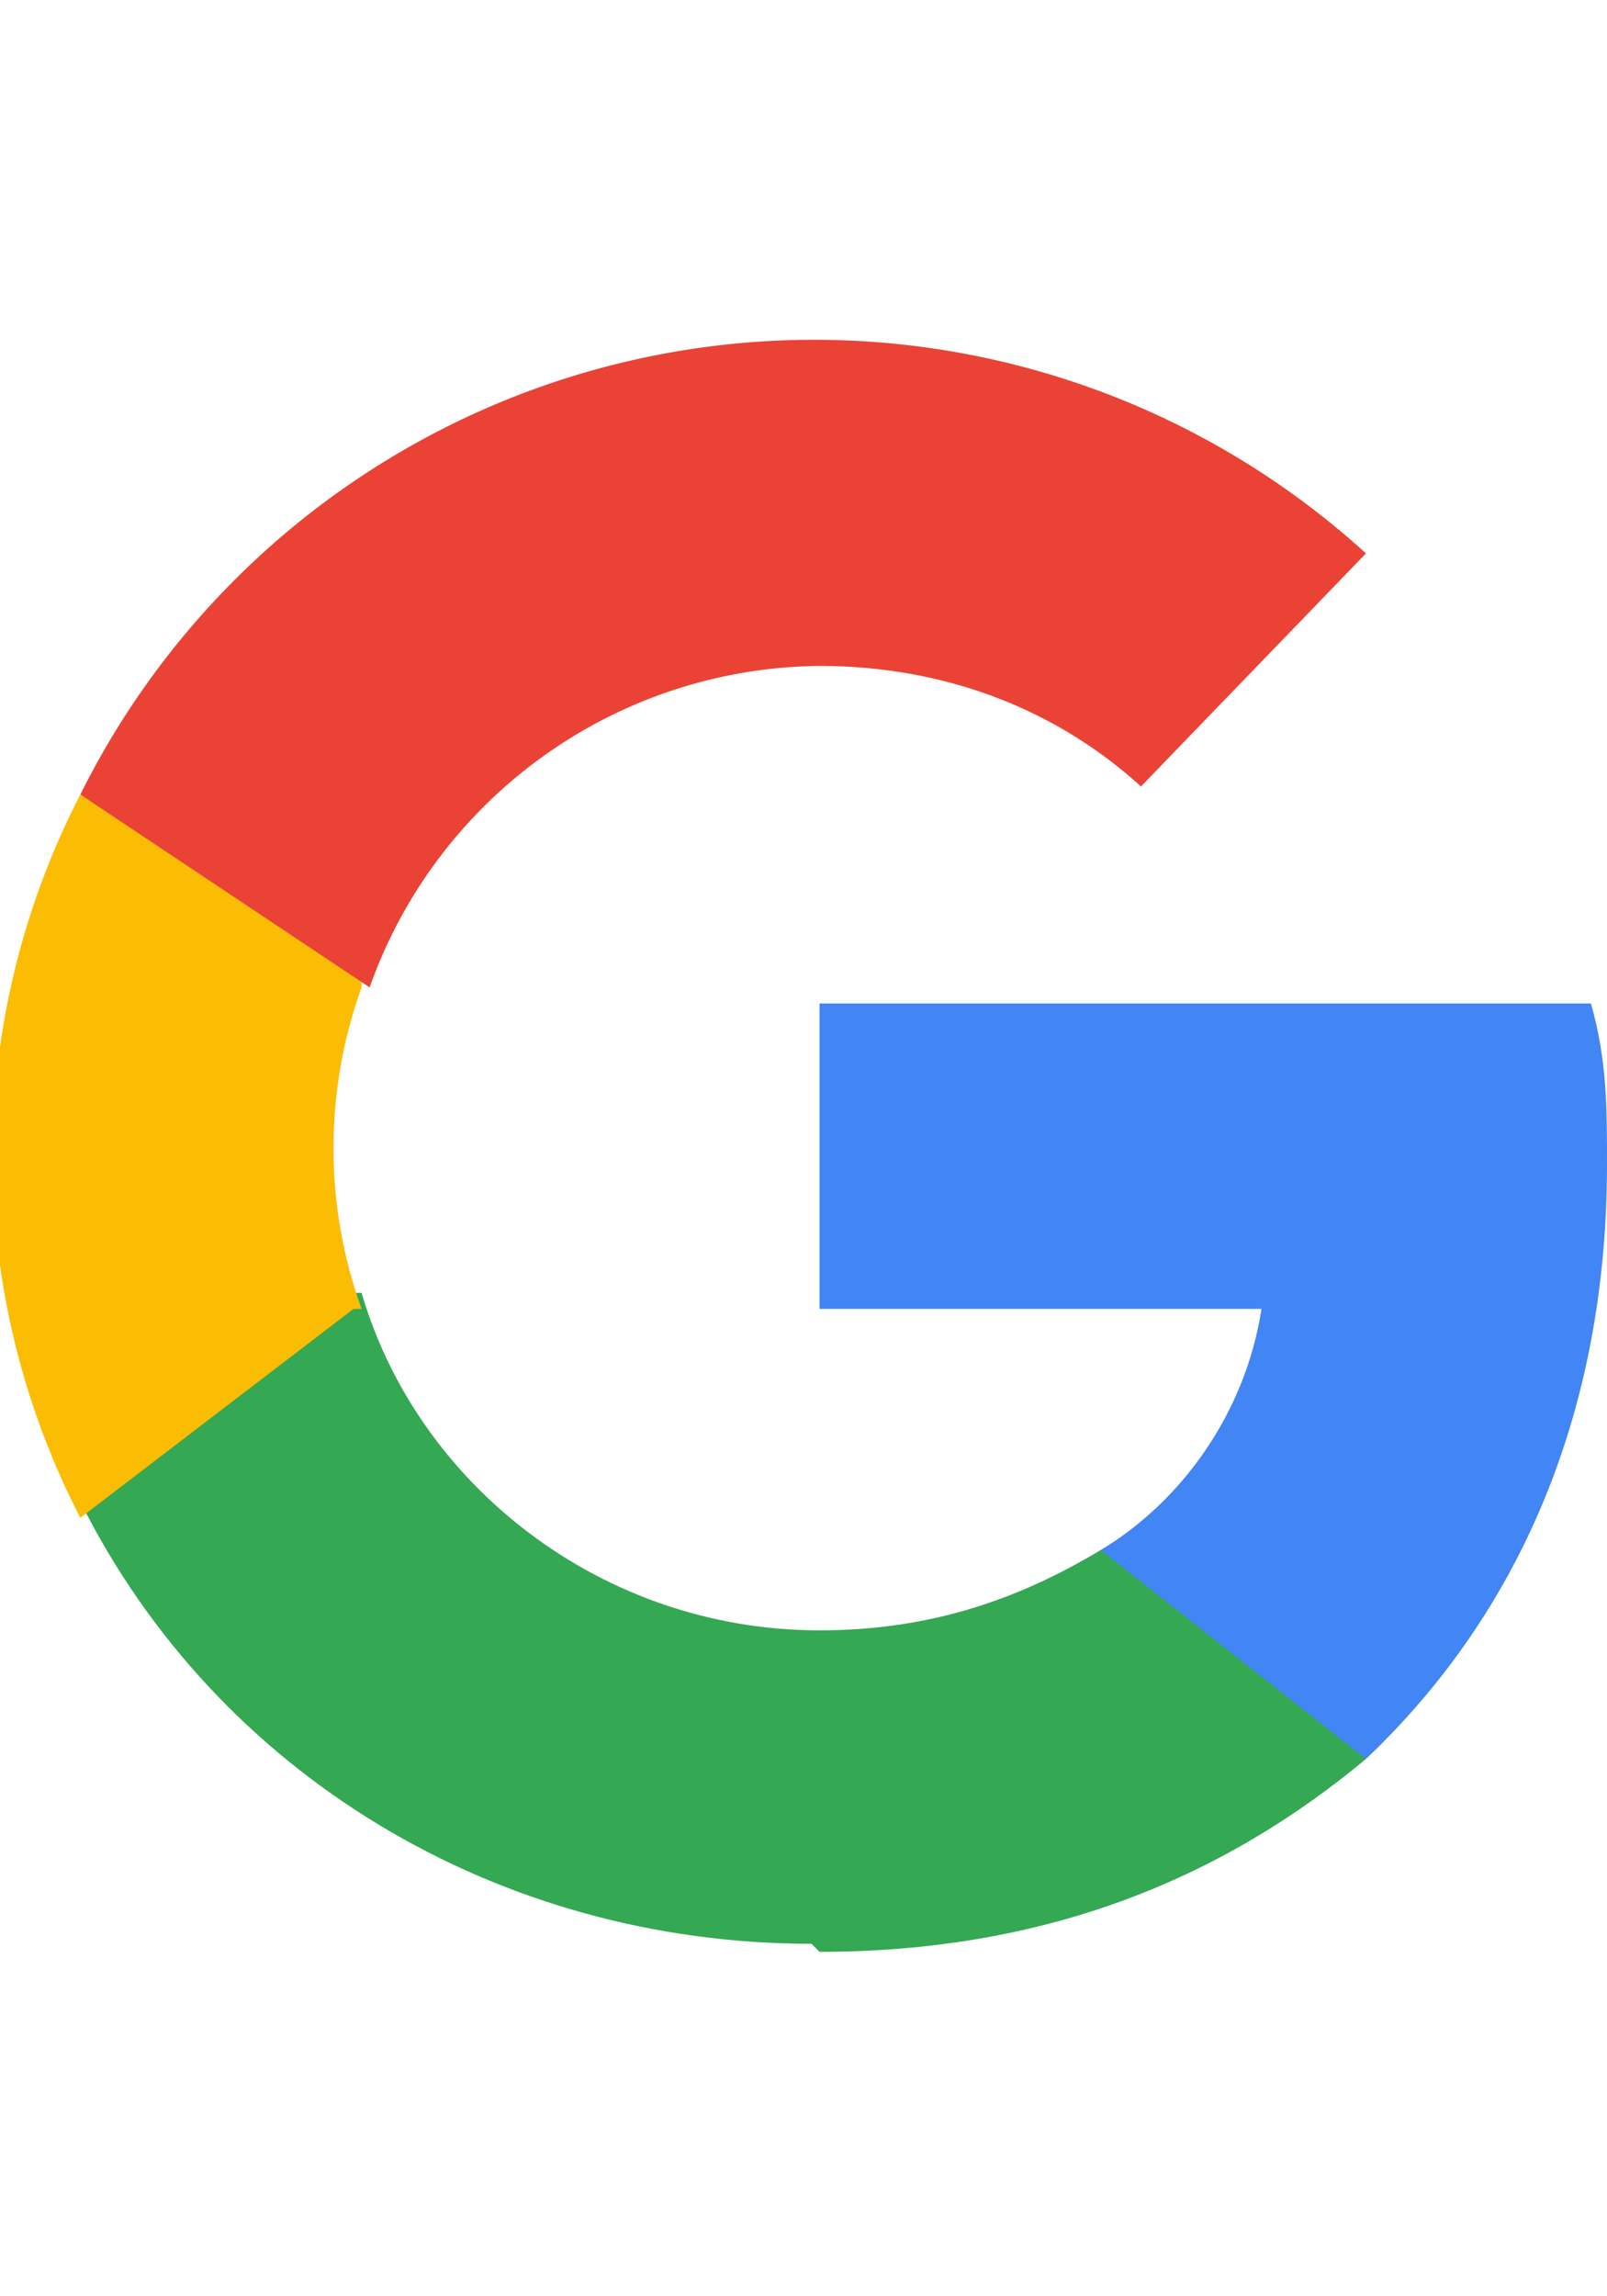 <svg xmlns="http://www.w3.org/2000/svg" viewBox="0 0 20 20" width="14px" style="display: block;"><path d="M20 10.2c0-.7 0-1.3-.2-2h-9.6V12h5.5c-.2 1.3-1 2.4-2 3v2.6H17c1.9-1.8 3-4.3 3-7.4Z" fill="#4285F4"/><path d="M10.2 20c2.8 0 5-.9 6.8-2.4L13.7 15c-1 .6-2.1 1-3.5 1-2.7 0-5-1.8-5.7-4.2H1v2.6c1.7 3.4 5.2 5.5 9.1 5.5Z" fill="#34A853"/><path d="M4.5 12a5.9 5.9 0 0 1 0-4V5.6H1a9.8 9.8 0 0 0 0 9l3.4-2.6Z" fill="#FBBC04"/><path d="M10.2 4c1.5 0 2.9.5 4 1.5L17 2.6a10.2 10.2 0 0 0-16 3L4.6 8A6 6 0 0 1 10.2 4Z" fill="#EA4335"/></svg>